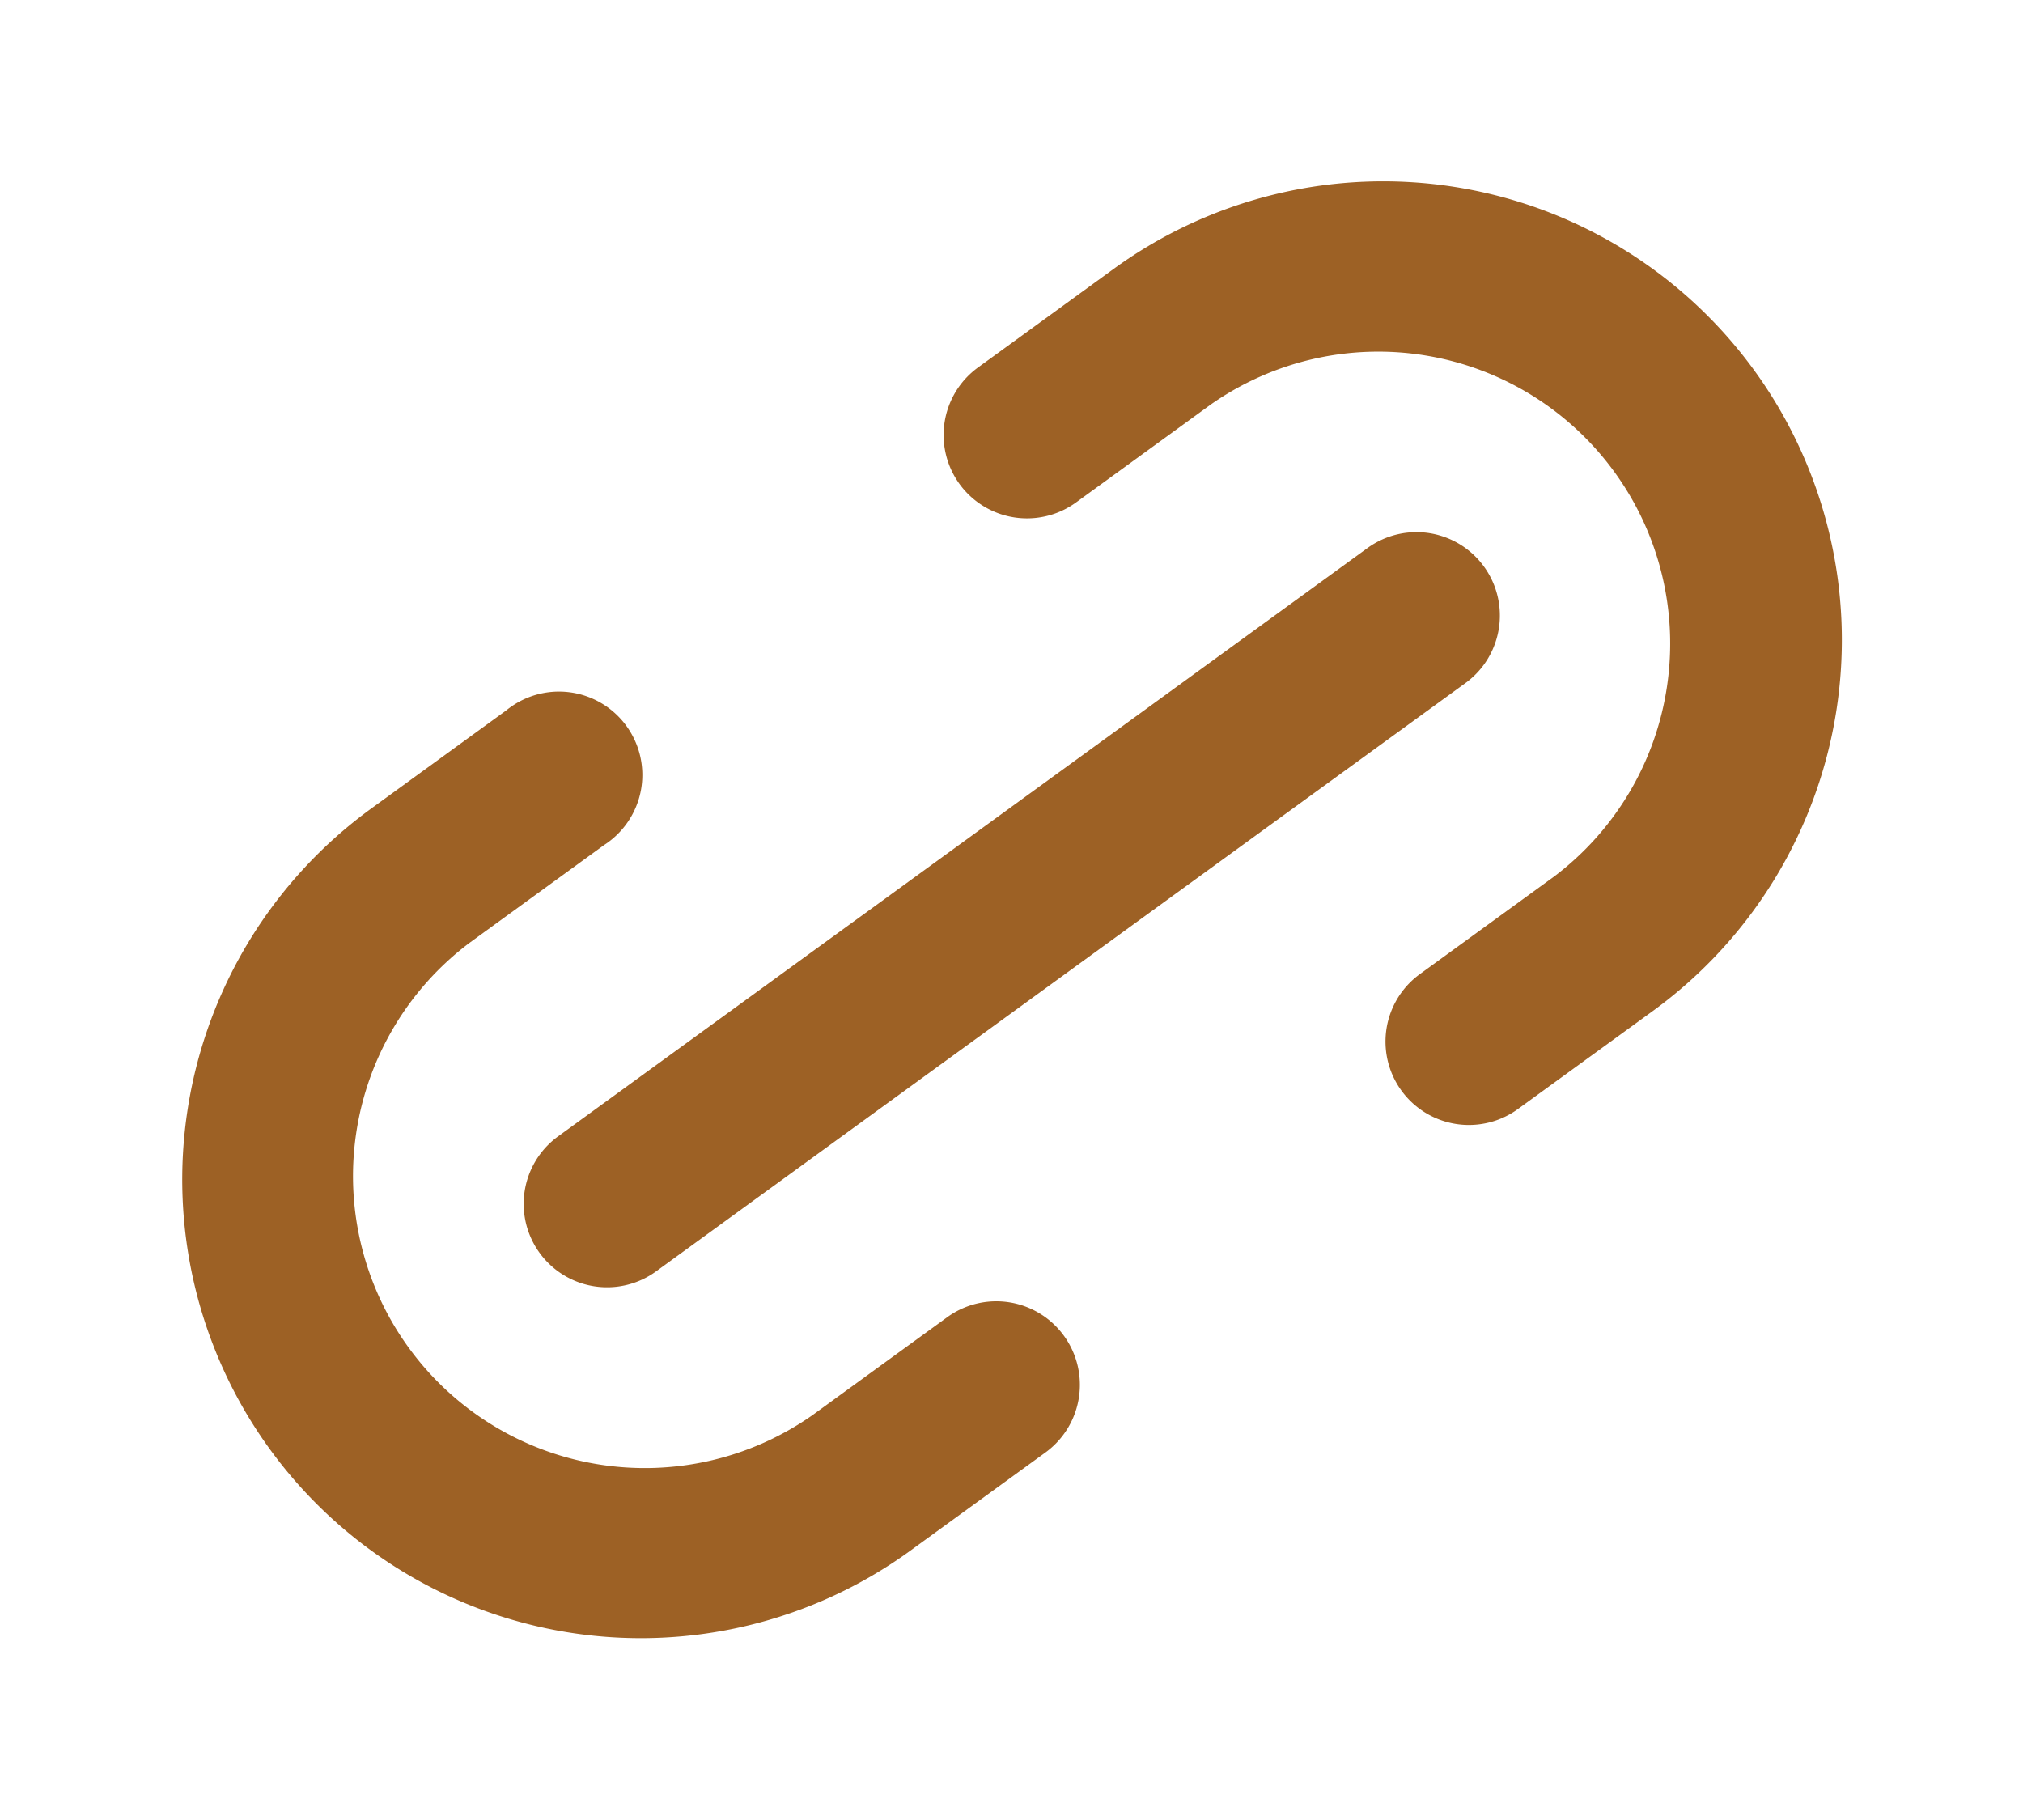 <svg xmlns="http://www.w3.org/2000/svg" width="21.579" height="19.415" viewBox="0 0 21.579 19.415">
  <path id="icons8-link" d="M6.891,13a4.891,4.891,0,0,0,0,9.783H8.67A.889.889,0,1,0,8.67,21H6.891a3.113,3.113,0,0,1,0-6.225H8.67A.889.889,0,1,0,8.67,13Zm8,0a.889.889,0,1,0,0,1.779h1.779a3.113,3.113,0,0,1,0,6.225H14.9a.889.889,0,1,0,0,1.779h1.779a4.891,4.891,0,0,0,0-9.783ZM6.447,17a.889.889,0,1,0,0,1.779H17.119a.889.889,0,1,0,0-1.779Z" transform="matrix(0.809, -0.588, 0.588, 0.809, -9.259, 2.159)" fill="#9d6125"/>
</svg>
